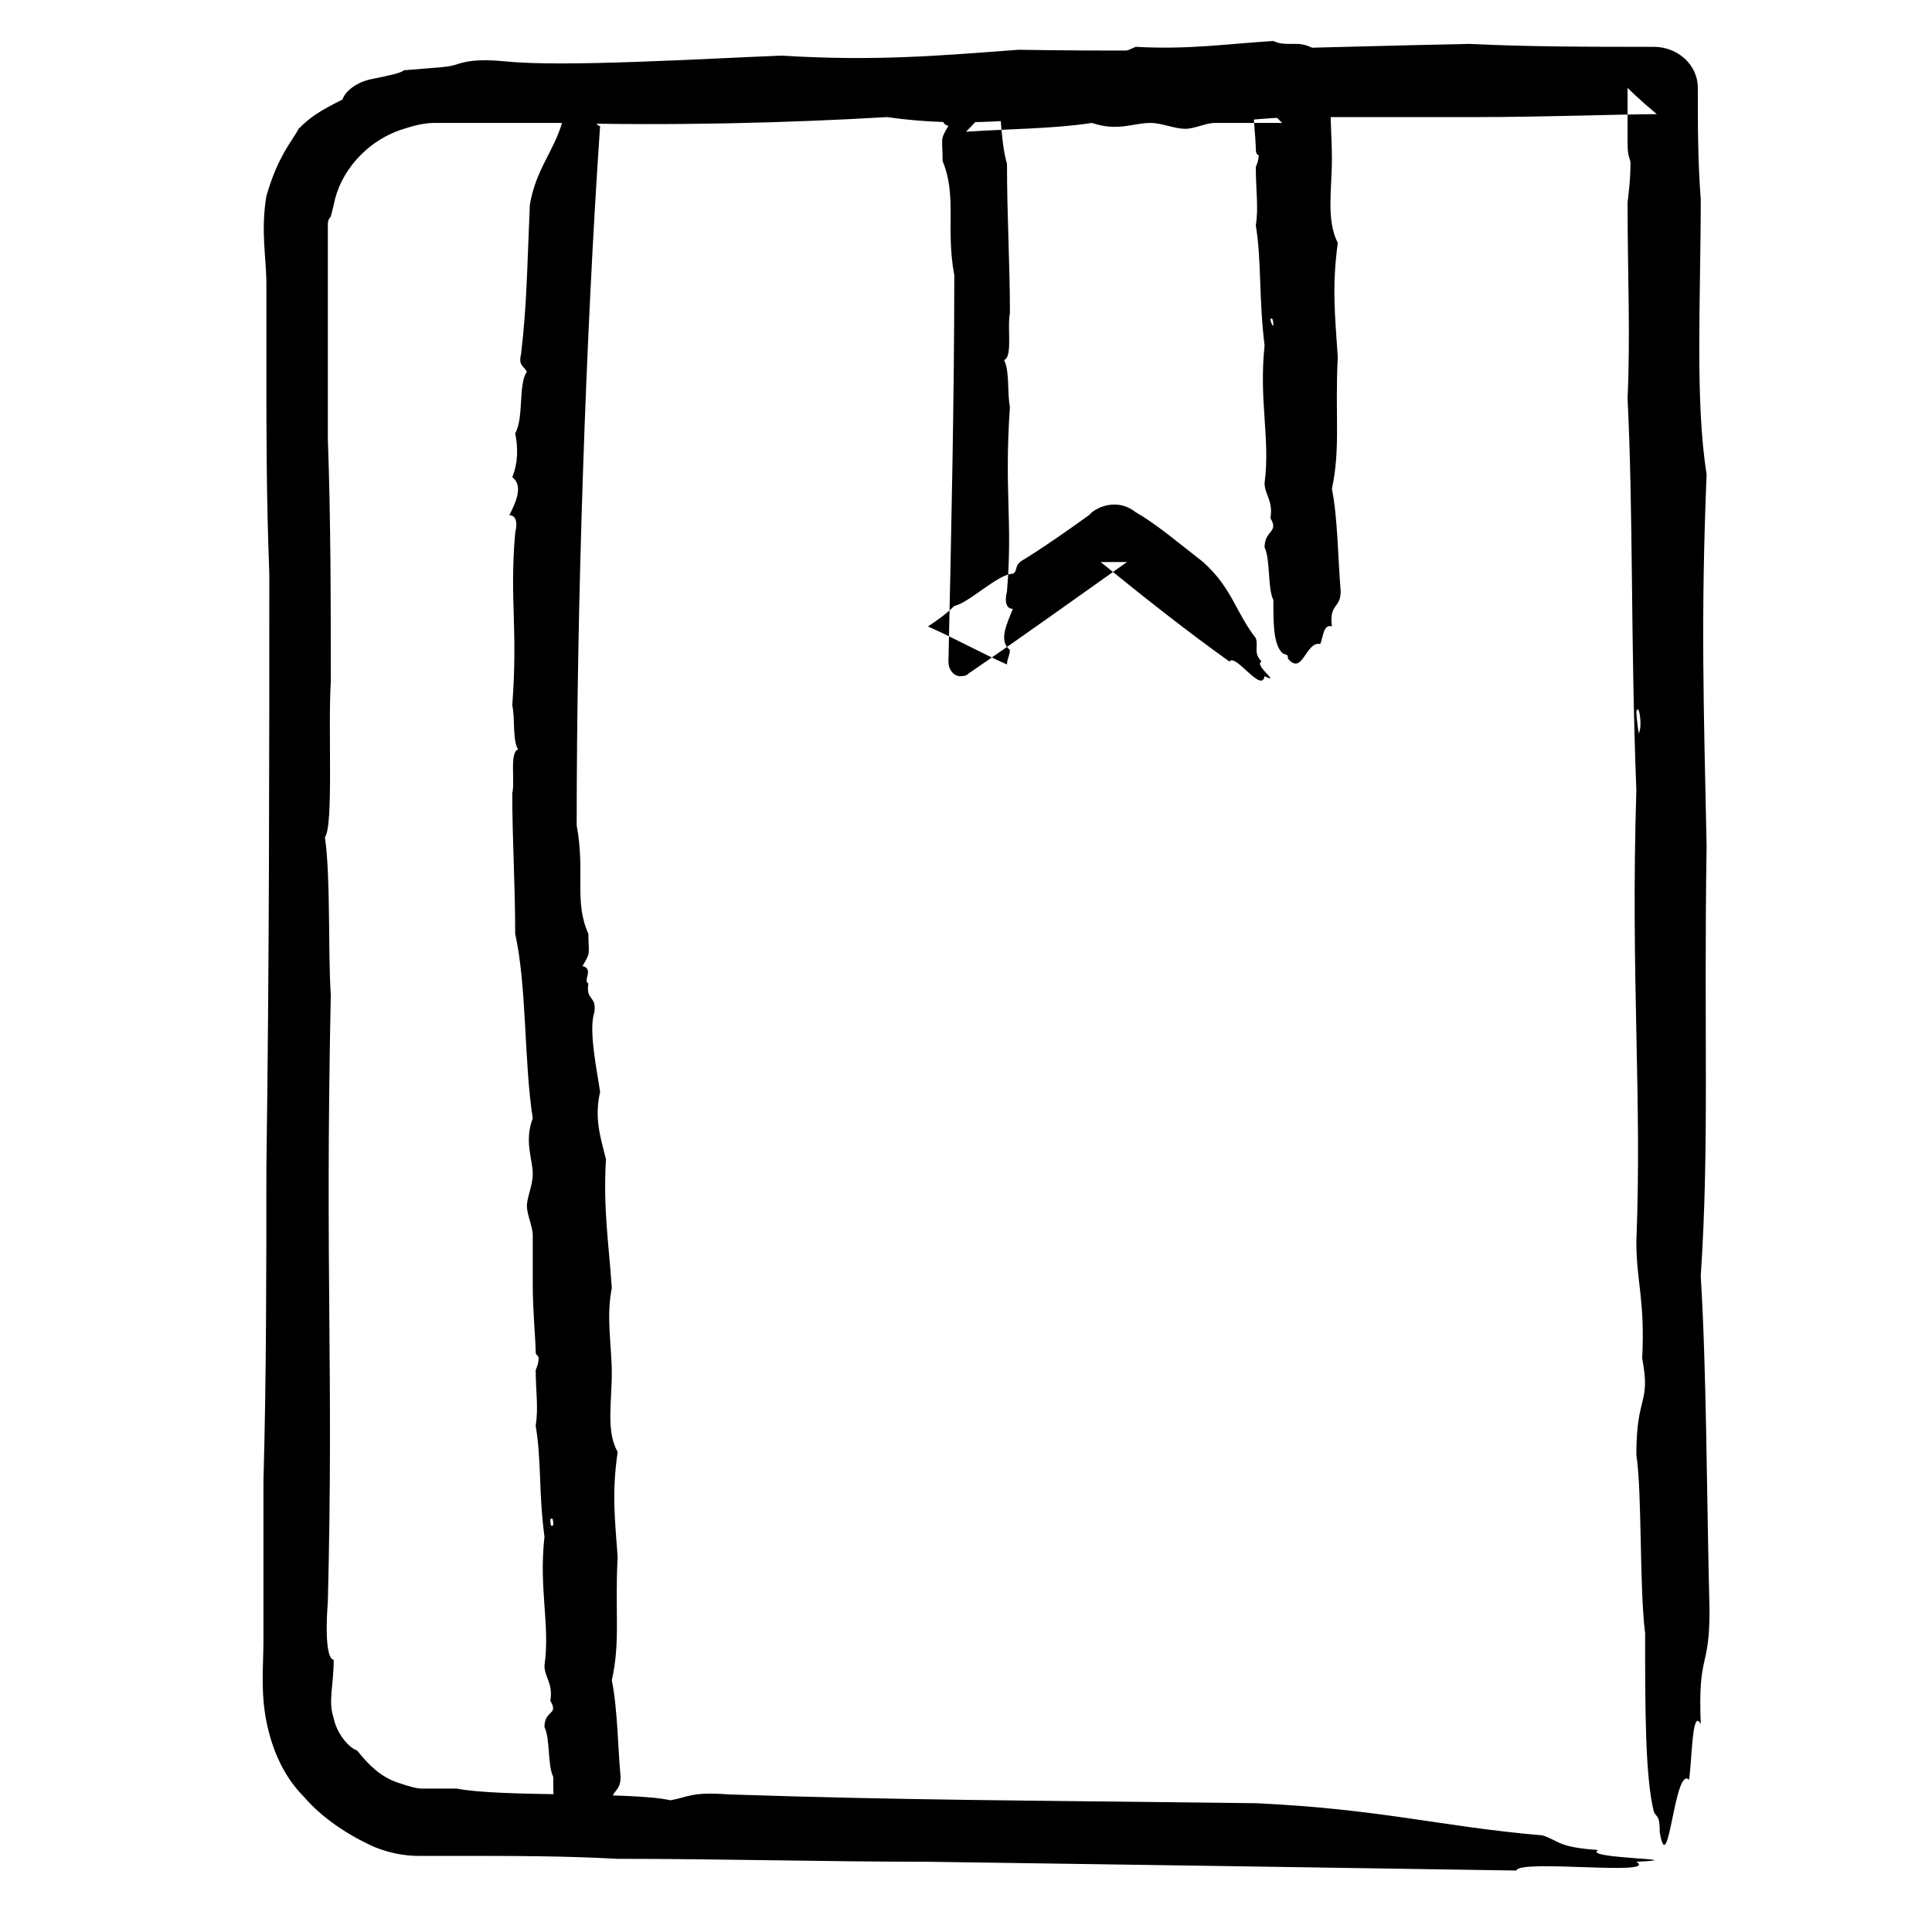 <?xml version="1.0" ?><!DOCTYPE svg  PUBLIC '-//W3C//DTD SVG 1.1//EN'  'http://www.w3.org/Graphics/SVG/1.1/DTD/svg11.dtd'><svg id="Layer_1" style="enable-background:new 0 0 66 66;" version="1.1" viewBox="0 0 66 66" xml:space="preserve" xmlns="http://www.w3.org/2000/svg" xmlns:xlink="http://www.w3.org/1999/xlink"><style type="text/css">
	.st0{fill-rule:evenodd;clip-rule:evenodd;}
	.st1{fill:none;}
	.st2{fill:none;stroke:#000000;stroke-width:0.5;stroke-linecap:round;stroke-linejoin:round;stroke-miterlimit:10;}
</style><g><g><g><g><g><path class="st0" d="M57.7,60.8c0.1-0.6,0.1-2.5,0.4-1.9c-0.1-2.5,0.3-1.8,0.3-3.9c-0.1-3.9-0.1-8.2-0.3-11.4       c0.3-4.5,0.1-8.3,0.2-14.7c-0.1-4.8-0.2-7.8,0-12.7c-0.4-2.5-0.2-6-0.2-9.4C58,5.5,58,4.3,58,3l0,0c0-0.8-0.7-1.4-1.5-1.4       c-2.1,0-4.3,0-6.3-0.1c-5.1,0.1-9.4,0.3-15.4,0.2c-2.7,0.2-4.9,0.4-8.1,0.2c-2.6,0.1-7.4,0.4-9.4,0.2c-1-0.1-1.4,0-1.7,0.1       c-0.3,0.1-0.6,0.1-1.8,0.2c-0.1,0.1-0.6,0.2-1.1,0.3c-0.5,0.1-0.9,0.4-1,0.7c-0.8,0.4-1.1,0.6-1.5,1C10,4.8,9.5,5.3,9.1,6.7       c-0.2,1.2,0,2.1,0,3c0,1,0,1.9,0,3c0,2,0,4.3,0.1,6.9c0,6.4,0,13.3-0.1,20.3c0,3.5,0,7.1-0.1,10.7c0,1.8,0,3.6,0,5.4       c0,0.9-0.1,1.8,0.1,2.8c0.2,1,0.6,1.9,1.3,2.6c0.6,0.7,1.5,1.3,2.4,1.7c0.5,0.2,1,0.3,1.5,0.3l0.3,0l0.2,0l0.2,0l0.7,0       c1.8,0,3.6,0,5.4,0.1c3.6,0,7.1,0.1,10.6,0.1c7,0.1,13.8,0.2,20.1,0.3c0.1-0.4,4.9,0.2,4.1-0.3c2.1-0.1-1.9-0.1-1.3-0.4       c-1.4-0.1-1.3-0.3-1.9-0.5c-3.5-0.3-5.5-0.9-9.8-1.1c-8.2-0.1-11.9-0.1-18-0.3c-1.3-0.1-1.4,0.1-2,0.2       c-1.3-0.3-5.8-0.1-7.3-0.4c-0.2,0-0.5,0-0.7,0l-0.1,0l0,0l0,0c0.2,0,0,0,0.1,0h0l0,0l0,0l0,0l-0.2,0l-0.3,0       c-0.2,0-0.5-0.1-0.8-0.2c-0.6-0.2-1-0.6-1.4-1.1c-0.3-0.1-0.7-0.6-0.8-1.1c-0.2-0.6,0-1.1,0-2c-0.2,0-0.3-0.7-0.2-2       c0.2-8-0.1-11.1,0.1-20.7c-0.1-1.6,0-4-0.2-5.4c0.3-0.4,0.1-3.7,0.2-5.3c0-2.8,0-5.5-0.1-8.3c0-1.4,0-2.8,0-4.2       c0-0.7,0-1.4,0-2.1l0-0.5l0-0.5c0-0.1,0-0.2,0.1-0.3l0.1-0.4c0.2-1.1,1.1-2.2,2.4-2.6c0.3-0.1,0.7-0.2,1-0.2c0.5,0,0.9,0,1.4,0       c1,0,1.9,0,2.9,0C23,4.3,26.9,4.2,30.3,4C33.1,4.4,35,4,37,4c1.3,0,2.7,0.2,4,0.2c0.9,0,2.3-0.2,3.4-0.2c2.1,0,3.9,0,6,0       c2.4,0,5-0.1,6.2-0.1C56,3.4,55.7,3.1,55.6,3c0,1.1,0,1.5,0,1.9c0,0.5,0.1,0.5,0.1,0.7c0,0.6-0.1,1.3-0.1,1.3       c0,2.5,0.1,4.5,0,6.7c0.2,4.1,0.1,8.2,0.3,13.4c-0.2,6.4,0.2,10.5,0,15.4c0,1.4,0.3,2,0.2,4c0.3,1.6-0.2,1.2-0.2,3.3       c0.2,1.3,0.1,4.5,0.3,6.1c0,2.6,0,4.9,0.3,6.1c0.1,0.2,0.2,0.1,0.2,0.7C57,64.3,57.2,60.3,57.7,60.8z M55.9,24.3       C56,24,56.1,24.8,56,25C56,25.3,55.9,24.5,55.9,24.3z"/></g></g></g></g><g><g><g><path class="st0" d="M20.5,62.4c0.1-0.2,0.1-0.7,0.4-0.6c-0.1-0.7,0.3-0.5,0.3-1.1c-0.1-1.1-0.1-2.3-0.3-3.3      c0.3-1.3,0.1-2.4,0.2-4.2c-0.1-1.4-0.2-2.2,0-3.6c-0.4-0.7-0.2-1.7-0.2-2.7c0-0.9-0.2-1.9,0-2.9c-0.1-1.5-0.3-2.7-0.2-4.4      c-0.2-0.8-0.4-1.4-0.2-2.3c-0.1-0.7-0.4-2.1-0.2-2.7c0.1-0.6-0.3-0.4-0.2-1c-0.2-0.1,0.2-0.5-0.2-0.6c0.3-0.5,0.2-0.4,0.2-1.1      c-0.5-1.1-0.1-2.1-0.4-3.7c0-7.4,0.3-16.6,0.8-23.9c-0.4,0,0.2-1.4-0.3-1.2C20,2.7,20,3.8,19.7,3.6C19.7,4,19.4,4,19.2,4.2      c-0.3,1-0.9,1.6-1.1,2.8c-0.1,2.3-0.1,3.4-0.3,5.1c-0.1,0.4,0.1,0.4,0.2,0.6c-0.3,0.4-0.1,1.6-0.4,2.1c0.1,0.5,0.1,1-0.1,1.5      c0.4,0.3,0.1,0.9-0.1,1.3c0.2,0,0.3,0.2,0.2,0.6c-0.2,2.3,0.1,3.2-0.1,5.9c0.1,0.4,0,1.2,0.2,1.5c-0.3,0.1-0.1,1.1-0.2,1.5      c0,1.6,0.1,3.1,0.1,4.8c0.4,1.8,0.3,4.4,0.6,6.3c-0.3,0.8,0,1.4,0,1.9c0,0.4-0.2,0.8-0.2,1.1c0,0.3,0.2,0.7,0.2,1      c0,0.6,0,1.1,0,1.7c0,0.9,0.1,1.9,0.1,2.3c0,0.1,0.1,0.1,0.1,0.2c0,0.2-0.1,0.4-0.1,0.4c0,0.7,0.1,1.3,0,1.9      c0.2,1.2,0.1,2.3,0.3,3.8c-0.2,1.8,0.2,3,0,4.4c0,0.4,0.3,0.6,0.2,1.2c0.3,0.5-0.2,0.3-0.2,0.9c0.2,0.4,0.1,1.3,0.3,1.7      c0,0.7,0,1.4,0.3,1.7c0.1,0,0.2,0,0.2,0.2C19.9,63.4,20,62.2,20.5,62.4z M18.8,51.9c0.1-0.1,0.1,0.1,0.1,0.2      C18.8,52.2,18.8,52,18.8,51.9z"/></g></g></g><g><g><g><path class="st0" d="M45.1,22c0.1-0.2,0.1-0.7,0.4-0.6c-0.1-0.8,0.3-0.6,0.3-1.2c-0.1-1.2-0.1-2.5-0.3-3.5      c0.3-1.4,0.1-2.5,0.2-4.5c-0.1-1.5-0.2-2.4,0-3.9c-0.4-0.8-0.2-1.8-0.2-2.9c0-0.8-0.1-1.6,0-2.5c0.1-0.7-0.5-1.4-1.2-1.4l0,0      l-0.2,0c-0.2,0-0.4,0-0.6-0.1c-1.6,0.1-2.9,0.3-4.7,0.2C37.9,2,37.2,2.2,36.2,2c-0.8,0.1-2.3,0.4-2.9,0.2c-0.2,0-0.3,0-0.4,0      l-0.6,0.2c-0.2,0.1-0.4,0.4-0.3,0.6c0.1,0.2,0.3,0.2,0.2,0.7c0.2,0.1-0.2,0.5,0.2,0.6c-0.3,0.5-0.2,0.4-0.2,1.2      c0.5,1.2,0.1,2.3,0.4,3.9c0,4.1-0.1,8.7-0.2,13.2c0,0.3,0.2,0.5,0.4,0.5c0.1,0,0.2,0,0.3-0.1l0,0c1.9-1.3,3.7-2.6,5.4-3.8      c-0.3,0-0.6,0-0.9,0c1.6,1.3,3,2.4,4.4,3.4c0.2-0.3,1.1,1.1,1.2,0.5c0.6,0.3-0.4-0.4-0.1-0.5c-0.3-0.3-0.1-0.5-0.2-0.8      c-0.7-0.9-0.8-1.7-1.8-2.6c-0.9-0.7-1.6-1.3-2.3-1.7c-0.5-0.4-1.1-0.3-1.5,0l-0.1,0.1c-0.7,0.5-1.4,1-2.2,1.5      c-0.4,0.2-0.2,0.4-0.4,0.5c-0.5,0-1.5,1-2,1.1c-0.3,0.3-0.6,0.5-0.9,0.7c0.9,0.4,1.8,0.9,2.7,1.3c0-0.2,0.1-0.3,0.1-0.5      c-0.4-0.3-0.1-0.9,0.1-1.4c-0.2,0-0.3-0.2-0.2-0.6c0.2-2.4-0.1-3.4,0.1-6.3c-0.1-0.5,0-1.2-0.2-1.6c0.3-0.1,0.1-1.1,0.2-1.6      c0-1.7-0.1-3.3-0.1-5.1c-0.2-0.7-0.2-1.6-0.3-2.4C33.9,3.5,33.5,4,33,4.5c1.5-0.1,3-0.1,4.3-0.3c0.9,0.3,1.4,0,2,0      c0.4,0,0.8,0.2,1.2,0.2c0.3,0,0.7-0.2,1-0.2c0.6,0,1.2,0,1.8,0c0.2,0,0.4,0,0.5,0c-0.4-0.4-0.9-0.9-1-1c0,0.8,0.1,1.5,0.1,1.9      c0,0.2,0.1,0.2,0.1,0.2c0,0.2-0.1,0.4-0.1,0.4c0,0.8,0.1,1.4,0,2c0.2,1.2,0.1,2.5,0.3,4.1c-0.2,1.9,0.2,3.2,0,4.7      c0,0.4,0.3,0.6,0.2,1.2c0.3,0.5-0.2,0.4-0.2,1c0.2,0.4,0.1,1.4,0.3,1.8c0,0.8,0,1.5,0.3,1.8c0.1,0.1,0.2,0,0.2,0.2      C44.5,23.1,44.6,21.9,45.1,22z M43.4,10.9c0.1-0.1,0.1,0.2,0.1,0.2C43.5,11.2,43.4,11,43.4,10.9z"/></g></g></g></g></svg>